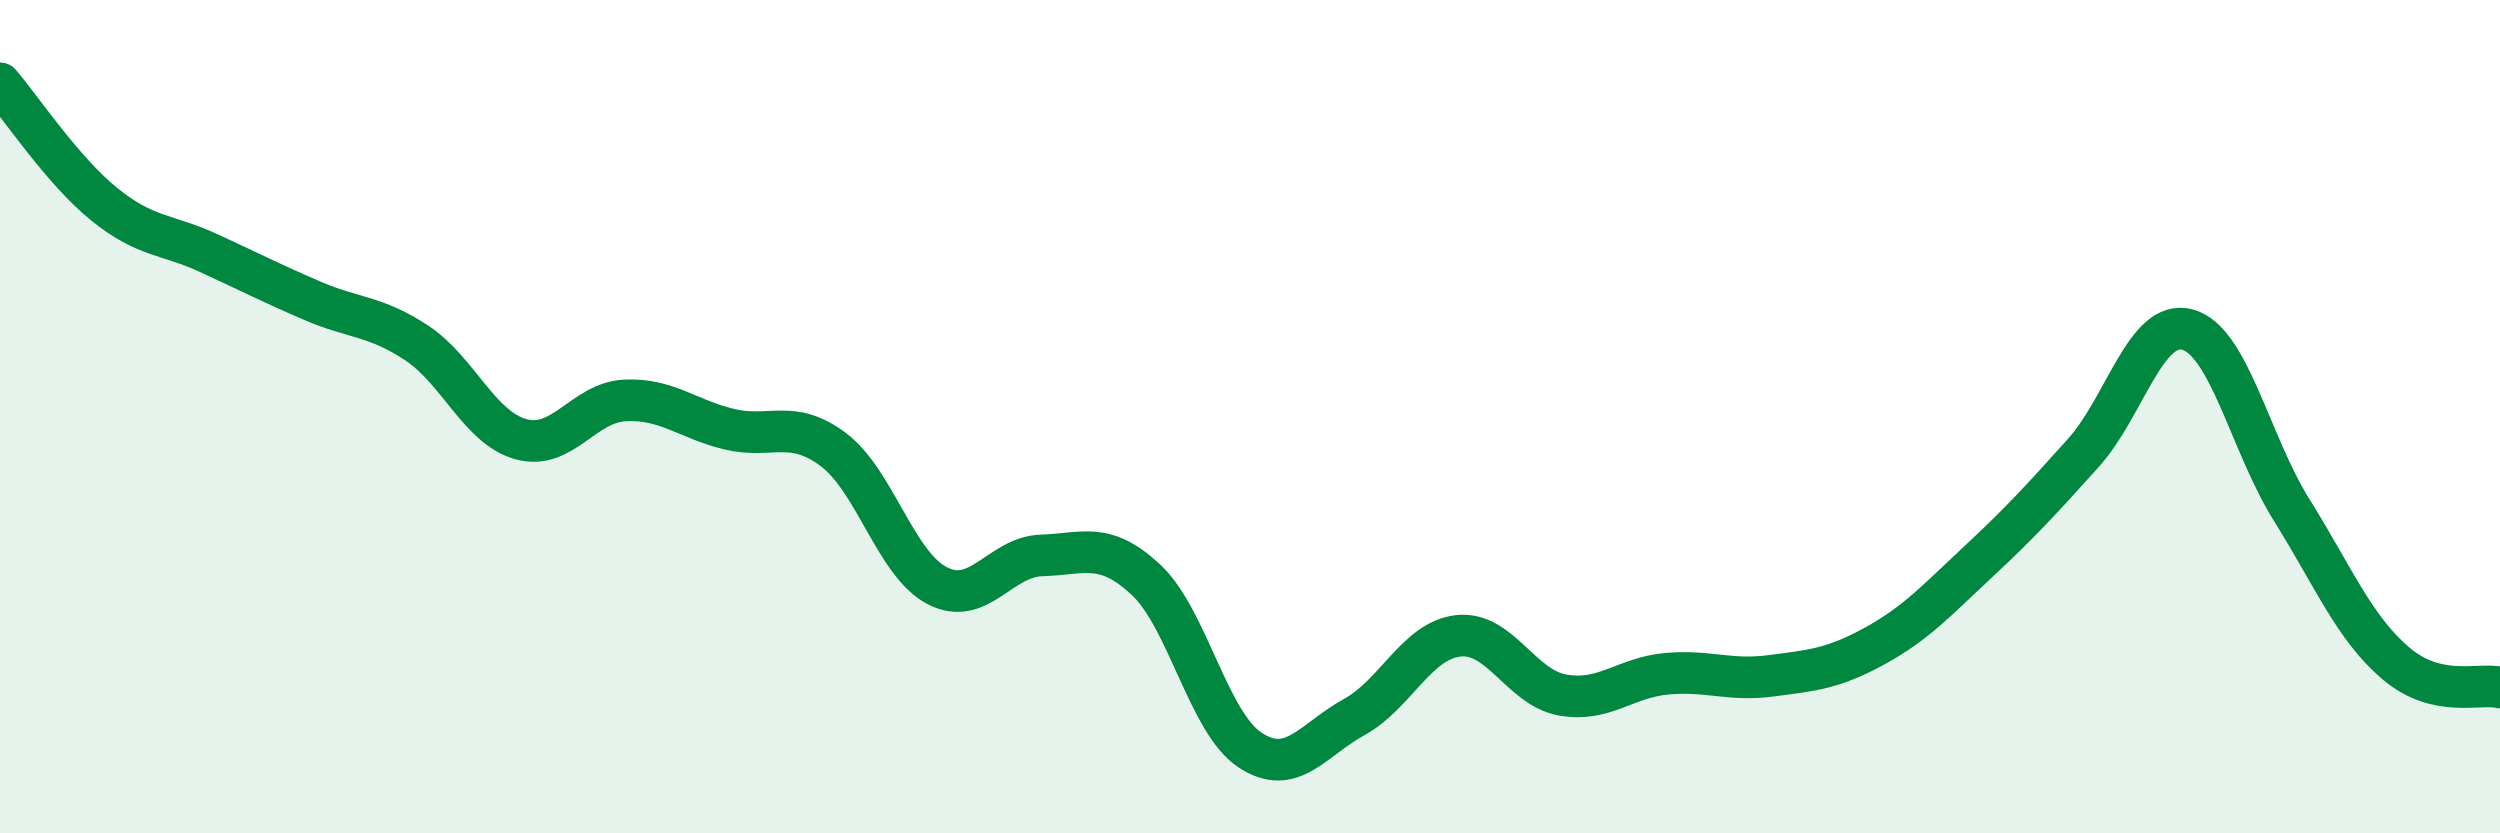 
    <svg width="60" height="20" viewBox="0 0 60 20" xmlns="http://www.w3.org/2000/svg">
      <path
        d="M 0,2 C 0.5,2.58 1.5,4.09 2.5,4.9 C 3.5,5.71 4,5.61 5,6.07 C 6,6.53 6.5,6.79 7.5,7.22 C 8.5,7.65 9,7.57 10,8.23 C 11,8.89 11.5,10.26 12.5,10.54 C 13.5,10.82 14,9.66 15,9.61 C 16,9.56 16.5,10.06 17.5,10.3 C 18.5,10.54 19,10.04 20,10.79 C 21,11.54 21.5,13.55 22.5,14.06 C 23.5,14.57 24,13.36 25,13.33 C 26,13.3 26.5,12.98 27.5,13.91 C 28.5,14.84 29,17.34 30,18 C 31,18.66 31.5,17.76 32.5,17.21 C 33.5,16.66 34,15.37 35,15.26 C 36,15.15 36.5,16.5 37.5,16.68 C 38.5,16.86 39,16.26 40,16.17 C 41,16.08 41.5,16.35 42.5,16.22 C 43.5,16.09 44,16.05 45,15.5 C 46,14.95 46.5,14.39 47.5,13.46 C 48.5,12.53 49,11.98 50,10.87 C 51,9.76 51.5,7.64 52.5,7.91 C 53.5,8.18 54,10.64 55,12.24 C 56,13.84 56.5,15.07 57.5,15.92 C 58.5,16.77 59.5,16.38 60,16.5L60 20L0 20Z"
        fill="#008740"
        opacity="0.1"
        stroke-linecap="round"
        stroke-linejoin="round"
      />
      <path
        d="M 0,2 C 0.5,2.58 1.5,4.09 2.5,4.9 C 3.5,5.71 4,5.61 5,6.07 C 6,6.53 6.5,6.79 7.5,7.22 C 8.5,7.65 9,7.57 10,8.23 C 11,8.89 11.5,10.26 12.5,10.54 C 13.5,10.82 14,9.66 15,9.61 C 16,9.56 16.5,10.06 17.5,10.3 C 18.5,10.54 19,10.04 20,10.79 C 21,11.54 21.5,13.55 22.5,14.06 C 23.5,14.57 24,13.36 25,13.33 C 26,13.3 26.5,12.98 27.5,13.91 C 28.5,14.84 29,17.34 30,18 C 31,18.66 31.5,17.76 32.5,17.21 C 33.5,16.66 34,15.37 35,15.26 C 36,15.15 36.5,16.5 37.5,16.68 C 38.5,16.86 39,16.26 40,16.17 C 41,16.08 41.5,16.35 42.5,16.22 C 43.5,16.09 44,16.05 45,15.5 C 46,14.95 46.5,14.39 47.5,13.46 C 48.5,12.53 49,11.98 50,10.87 C 51,9.76 51.5,7.64 52.5,7.91 C 53.5,8.18 54,10.64 55,12.24 C 56,13.84 56.5,15.07 57.5,15.92 C 58.5,16.77 59.5,16.38 60,16.5"
        stroke="#008740"
        stroke-width="1"
        fill="none"
        stroke-linecap="round"
        stroke-linejoin="round"
      />
    </svg>
  